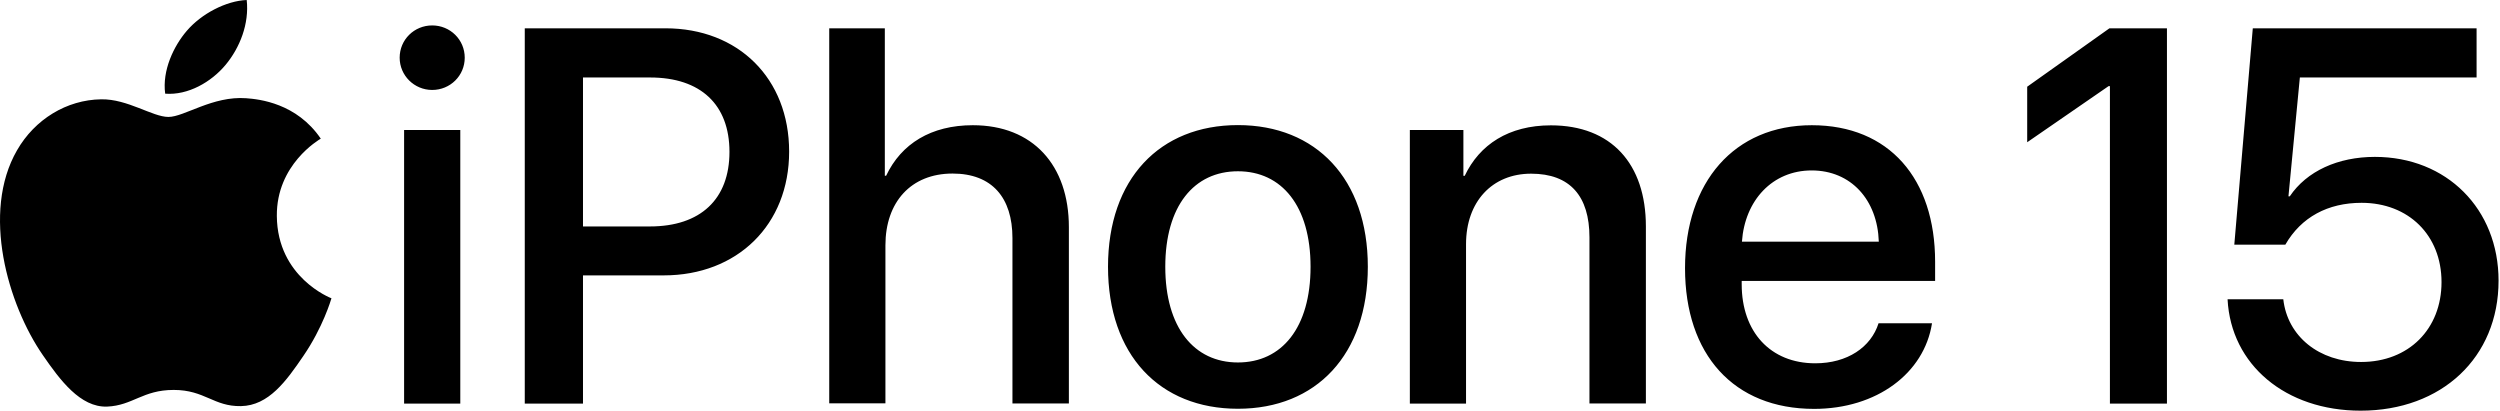 <svg width="487" height="80" viewBox="0 0 487 80" fill="none" xmlns="http://www.w3.org/2000/svg">
<path d="M410.919 5.514L394.898 16.892V27.71L410.755 16.776H411.012V78.621H422.122V5.514H410.919ZM43.941 12.64C46.724 9.299 48.572 4.626 48.058 0C44.058 0.164 39.24 2.664 36.387 6.005C33.838 8.972 31.569 13.715 32.177 18.248C36.621 18.598 41.158 15.981 43.941 12.64ZM47.964 19.136C41.439 18.645 35.896 22.78 32.809 22.78C29.722 22.78 24.834 19.252 19.712 19.346C12.976 19.439 6.778 23.248 3.317 29.276C-3.676 41.402 1.539 59.346 8.345 69.182C11.666 73.995 15.642 79.392 20.858 79.206C25.886 78.995 27.78 75.958 33.838 75.958C39.895 75.958 41.626 79.206 46.935 79.112C52.338 79.019 55.776 74.206 59.073 69.369C62.909 63.785 64.476 58.388 64.569 58.108C64.453 58.061 54.022 54.065 53.928 42.079C53.834 32.056 62.114 27.243 62.488 27.009C57.787 20.093 50.513 19.322 47.964 19.136ZM433.932 58.294H444.784C445.603 65.537 451.777 70.514 459.94 70.514C469.225 70.514 475.609 64.089 475.609 54.953C475.609 45.818 469.178 39.509 460.033 39.509C453.485 39.509 448.269 42.29 445.182 47.663H435.242L438.844 5.514H482.439V15.094H448.012L445.79 38.248H446.047C449.345 33.341 455.426 30.561 462.629 30.561C476.615 30.561 486.719 40.701 486.719 54.673C486.719 69.626 475.656 80 459.846 80C445.252 80 434.587 71.075 433.932 58.318M339.329 47.079H365.991C365.734 38.925 360.565 33.201 352.917 33.201C345.269 33.201 339.89 39.019 339.329 47.079ZM376.352 62.991C374.832 72.71 365.593 79.65 353.385 79.65C337.715 79.65 328.243 69.065 328.243 52.243C328.243 35.421 337.879 24.392 352.941 24.392C368.002 24.392 376.96 34.813 376.96 50.981V54.72H339.282V55.374C339.282 64.65 344.872 70.771 353.619 70.771C359.863 70.771 364.471 67.64 365.944 62.967H376.352V62.991ZM274.615 25.327H285.069V34.252H285.327C288.203 28.178 293.886 24.416 302.119 24.416C313.883 24.416 320.619 31.916 320.619 44.112V78.598H309.626V46.238C309.626 38.224 305.861 33.832 298.26 33.832C290.659 33.832 285.584 39.299 285.584 47.57V78.621H274.638V25.327H274.615ZM255.297 51.963C255.297 40.163 249.707 33.364 241.147 33.364C232.587 33.364 226.997 40.14 226.997 51.963C226.997 63.785 232.587 70.608 241.147 70.608C249.707 70.608 255.297 63.832 255.297 51.963ZM215.841 51.963C215.841 34.836 225.922 24.369 241.147 24.369C256.372 24.369 266.453 34.86 266.453 51.963C266.453 69.065 256.419 79.626 241.147 79.626C225.875 79.626 215.841 69.135 215.841 51.963ZM161.512 5.514H172.364V34.229H172.621C175.568 27.991 181.391 24.392 189.507 24.392C201.224 24.392 208.217 32.196 208.217 44.252V78.598H197.225V46.379C197.225 38.528 193.272 33.808 185.554 33.808C177.439 33.808 172.481 39.392 172.481 47.78V78.575H161.535V5.514H161.512ZM113.567 44.112H126.594C136.487 44.112 142.1 38.785 142.1 29.579C142.1 20.374 136.487 15.094 126.641 15.094H113.567V44.112ZM129.634 5.514C143.831 5.514 153.724 15.28 153.724 29.533C153.724 43.785 143.643 53.645 129.283 53.645H113.567V78.621H102.224V5.514H129.658H129.634ZM78.719 25.327H89.665V78.621H78.719V25.327ZM77.854 11.238C77.854 7.734 80.684 4.953 84.192 4.953C87.7 4.953 90.53 7.734 90.53 11.238C90.53 14.743 87.7 17.523 84.192 17.523C80.684 17.523 77.854 14.696 77.854 11.238Z" fill="black"/>
</svg>
